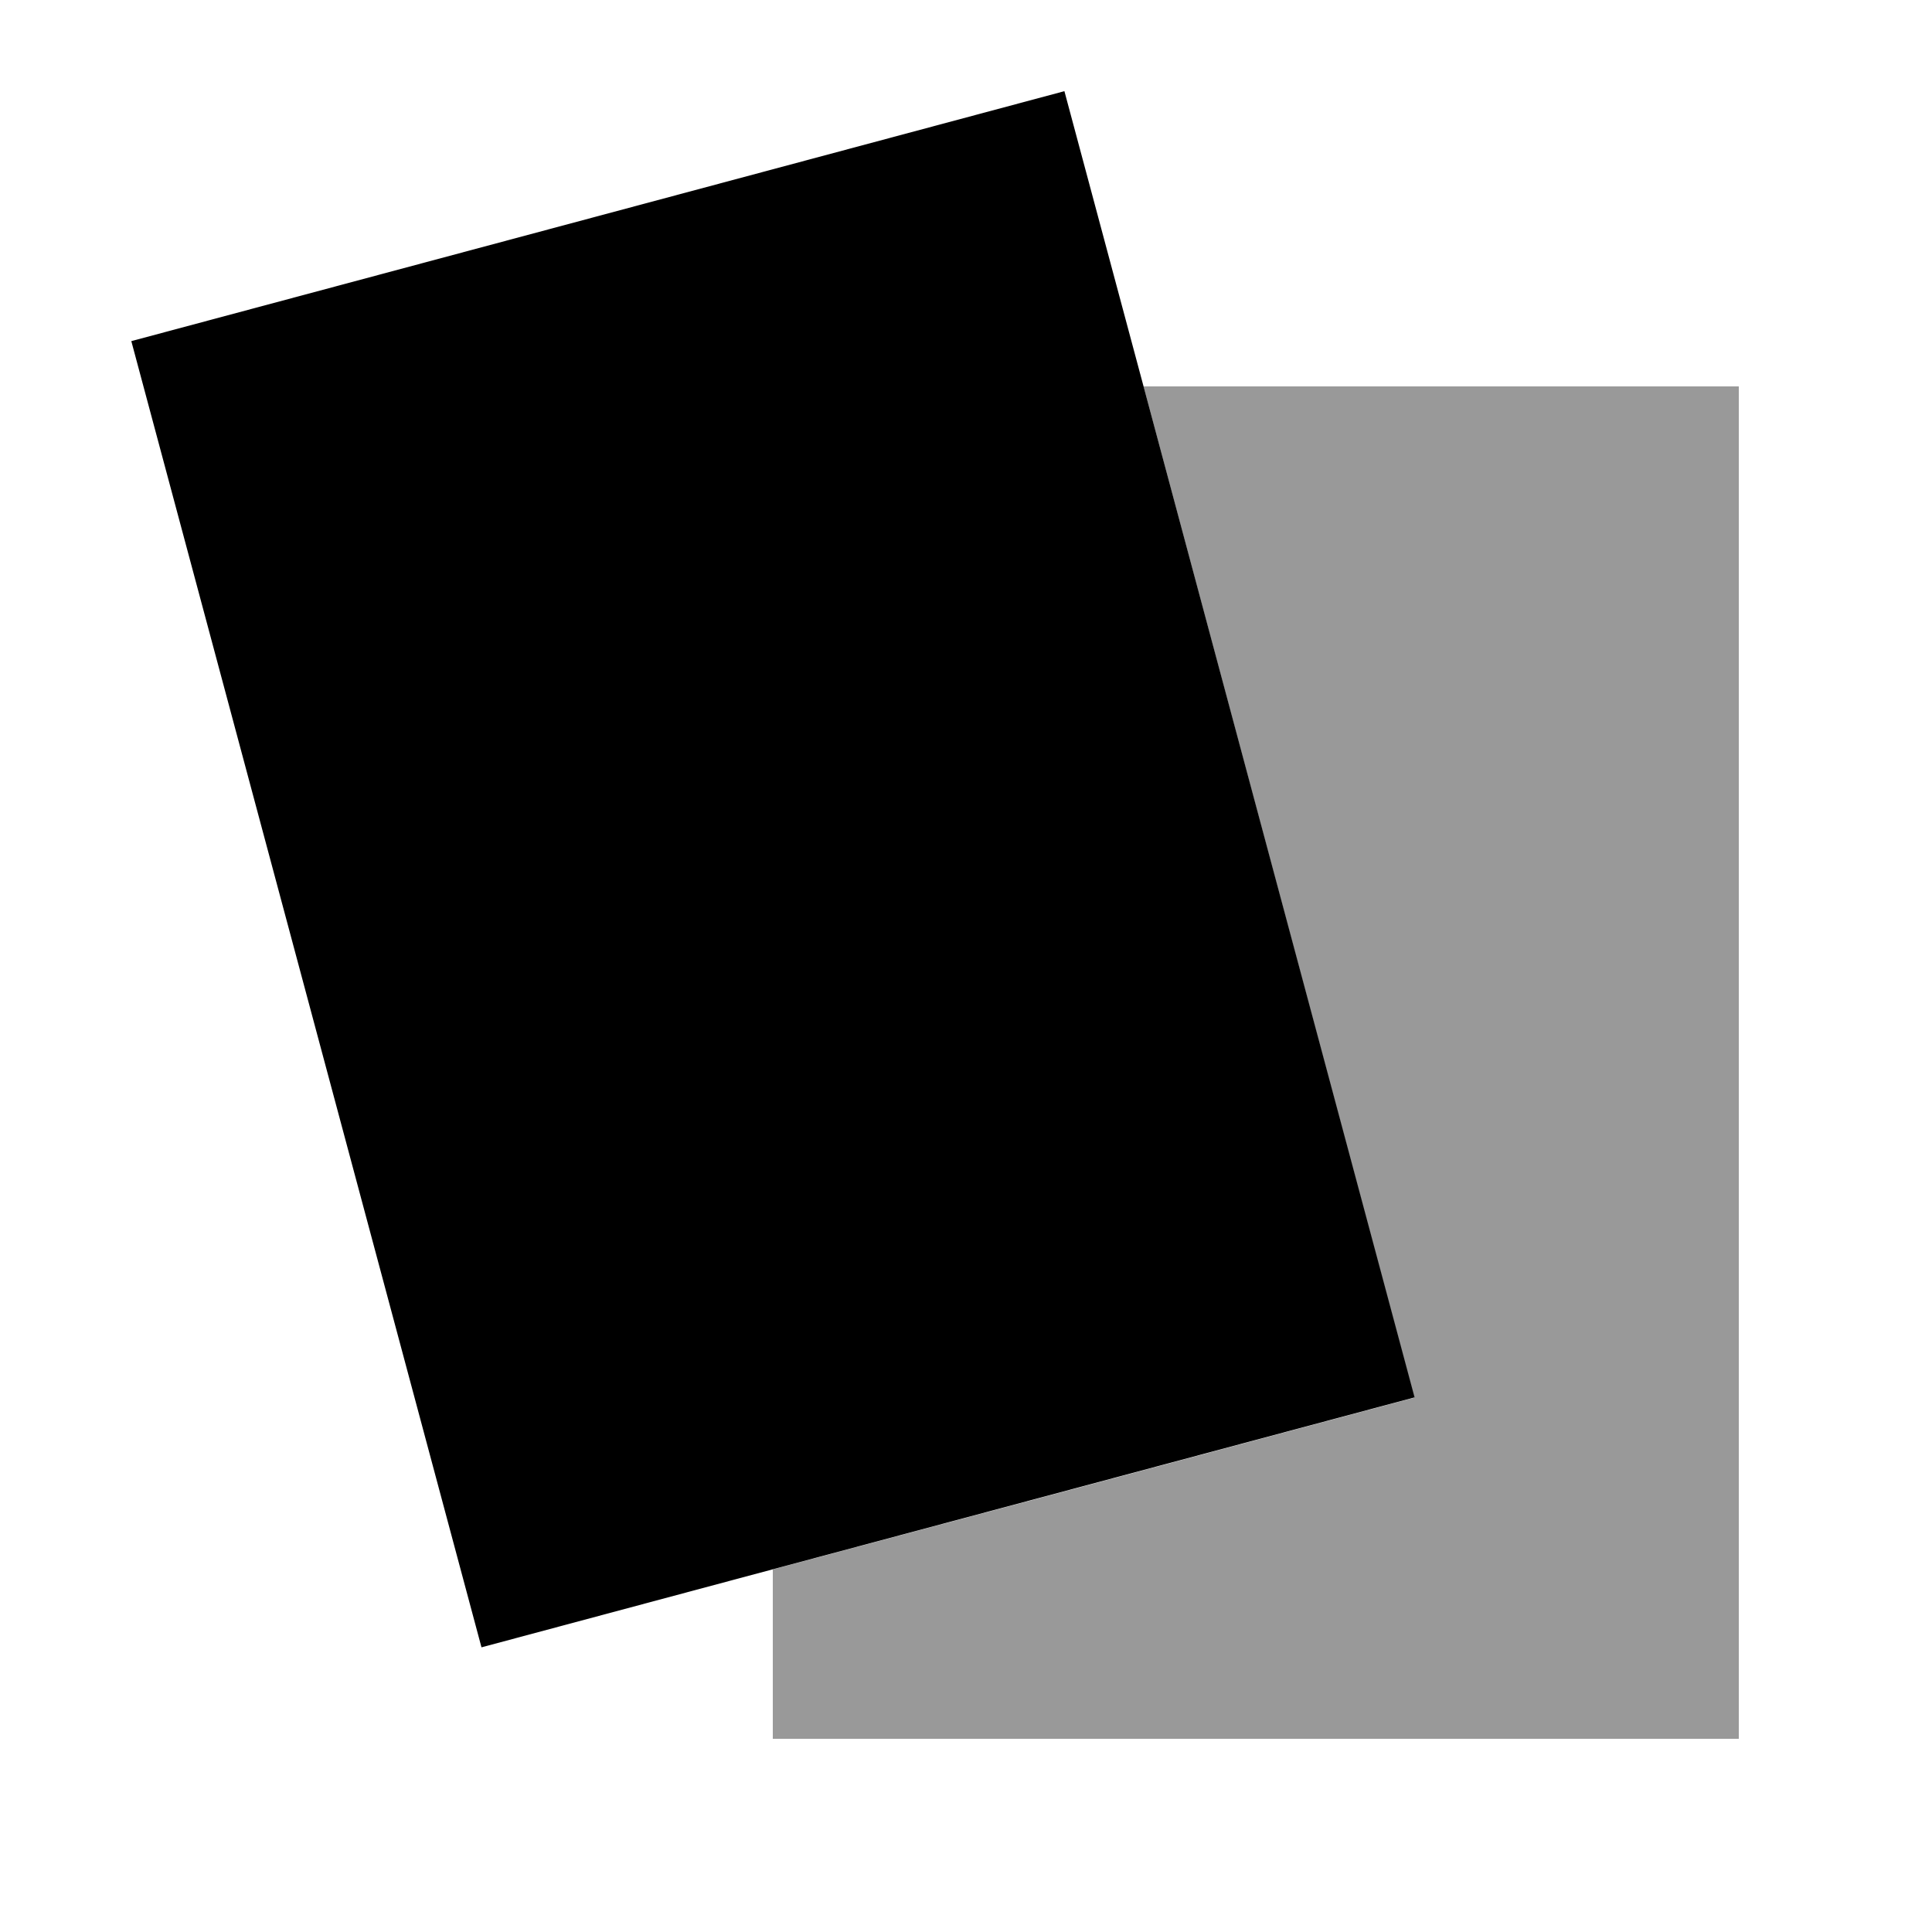 <svg xmlns="http://www.w3.org/2000/svg" viewBox="0 0 640 640"><!--! Font Awesome Pro 7.1.0 by @fontawesome - https://fontawesome.com License - https://fontawesome.com/license (Commercial License) Copyright 2025 Fonticons, Inc. --><path opacity=".4" fill="currentColor" d="M256 519.9L256 576L576 576L576 128L378.8 128C408.7 239.7 438.6 351.3 468.5 463C397.7 482 326.8 501 256 519.9z"/><path fill="currentColor" d="M43.5 113L352.6 30.2L468.6 462.9L159.5 545.7z"/></svg>